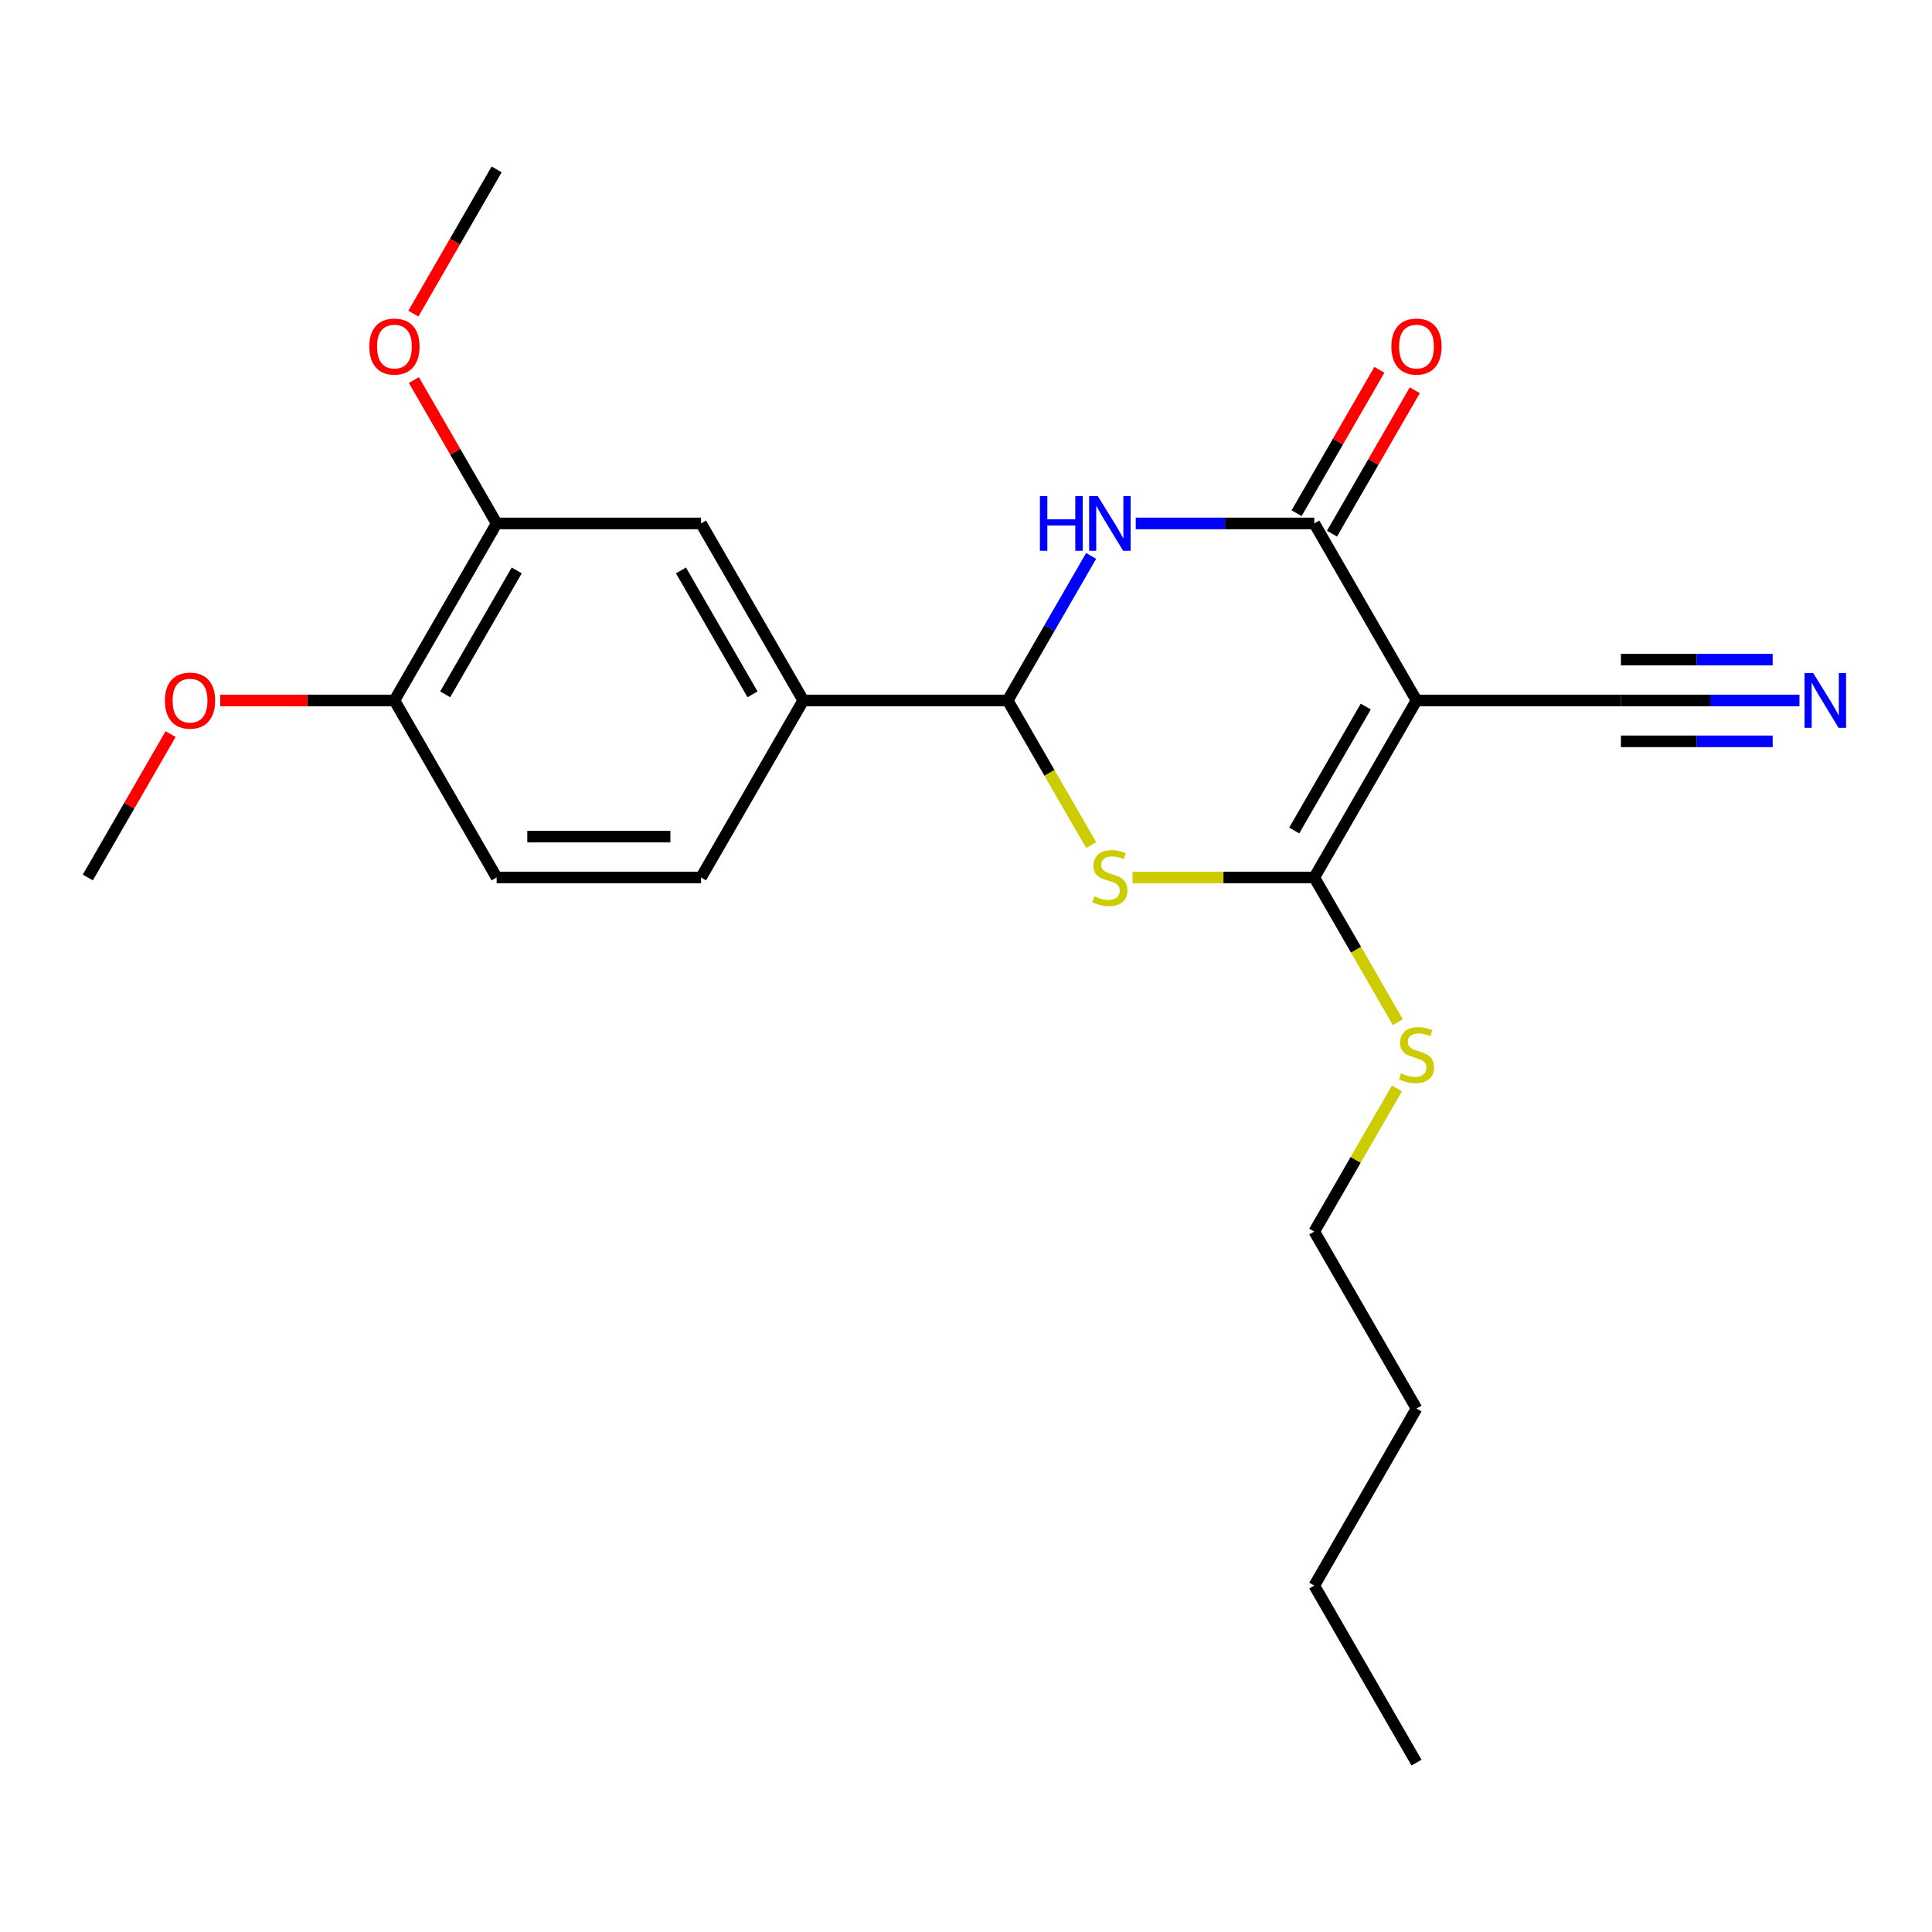 <?xml version='1.0' encoding='iso-8859-1'?>
<svg version='1.1' baseProfile='full'
              xmlns='http://www.w3.org/2000/svg'
                      xmlns:rdkit='http://www.rdkit.org/xml'
                      xmlns:xlink='http://www.w3.org/1999/xlink'
                  xml:space='preserve'
width='1000px' height='1000px' viewBox='0 0 1000 1000'>
<!-- END OF HEADER -->
<rect style='opacity:1.0;fill:#FFFFFF;stroke:none' width='1000' height='1000' x='0' y='0'> </rect>
<path class='bond-0' d='M 733.176,362.557 L 680.275,454.186' style='fill:none;fill-rule:evenodd;stroke:#000000;stroke-width:6px;stroke-linecap:butt;stroke-linejoin:miter;stroke-opacity:1' />
<path class='bond-0' d='M 706.915,365.721 L 669.884,429.861' style='fill:none;fill-rule:evenodd;stroke:#000000;stroke-width:6px;stroke-linecap:butt;stroke-linejoin:miter;stroke-opacity:1' />
<path class='bond-2' d='M 733.176,362.557 L 680.275,270.929' style='fill:none;fill-rule:evenodd;stroke:#000000;stroke-width:6px;stroke-linecap:butt;stroke-linejoin:miter;stroke-opacity:1' />
<path class='bond-5' d='M 733.176,362.557 L 838.98,362.557' style='fill:none;fill-rule:evenodd;stroke:#000000;stroke-width:6px;stroke-linecap:butt;stroke-linejoin:miter;stroke-opacity:1' />
<path class='bond-1' d='M 680.275,454.186 L 633.235,454.186' style='fill:none;fill-rule:evenodd;stroke:#000000;stroke-width:6px;stroke-linecap:butt;stroke-linejoin:miter;stroke-opacity:1' />
<path class='bond-1' d='M 633.235,454.186 L 586.196,454.186' style='fill:none;fill-rule:evenodd;stroke:#CCCC00;stroke-width:6px;stroke-linecap:butt;stroke-linejoin:miter;stroke-opacity:1' />
<path class='bond-12' d='M 680.275,454.186 L 701.886,491.617' style='fill:none;fill-rule:evenodd;stroke:#000000;stroke-width:6px;stroke-linecap:butt;stroke-linejoin:miter;stroke-opacity:1' />
<path class='bond-12' d='M 701.886,491.617 L 723.497,529.049' style='fill:none;fill-rule:evenodd;stroke:#CCCC00;stroke-width:6px;stroke-linecap:butt;stroke-linejoin:miter;stroke-opacity:1' />
<path class='bond-23' d='M 564.792,437.421 L 543.181,399.989' style='fill:none;fill-rule:evenodd;stroke:#CCCC00;stroke-width:6px;stroke-linecap:butt;stroke-linejoin:miter;stroke-opacity:1' />
<path class='bond-23' d='M 543.181,399.989 L 521.57,362.557' style='fill:none;fill-rule:evenodd;stroke:#000000;stroke-width:6px;stroke-linecap:butt;stroke-linejoin:miter;stroke-opacity:1' />
<path class='bond-3' d='M 680.275,270.929 L 634.065,270.929' style='fill:none;fill-rule:evenodd;stroke:#000000;stroke-width:6px;stroke-linecap:butt;stroke-linejoin:miter;stroke-opacity:1' />
<path class='bond-3' d='M 634.065,270.929 L 587.856,270.929' style='fill:none;fill-rule:evenodd;stroke:#0000FF;stroke-width:6px;stroke-linecap:butt;stroke-linejoin:miter;stroke-opacity:1' />
<path class='bond-10' d='M 689.437,276.219 L 710.864,239.108' style='fill:none;fill-rule:evenodd;stroke:#000000;stroke-width:6px;stroke-linecap:butt;stroke-linejoin:miter;stroke-opacity:1' />
<path class='bond-10' d='M 710.864,239.108 L 732.29,201.996' style='fill:none;fill-rule:evenodd;stroke:#FF0000;stroke-width:6px;stroke-linecap:butt;stroke-linejoin:miter;stroke-opacity:1' />
<path class='bond-10' d='M 671.112,265.639 L 692.538,228.527' style='fill:none;fill-rule:evenodd;stroke:#000000;stroke-width:6px;stroke-linecap:butt;stroke-linejoin:miter;stroke-opacity:1' />
<path class='bond-10' d='M 692.538,228.527 L 713.965,191.416' style='fill:none;fill-rule:evenodd;stroke:#FF0000;stroke-width:6px;stroke-linecap:butt;stroke-linejoin:miter;stroke-opacity:1' />
<path class='bond-4' d='M 564.769,287.734 L 543.169,325.146' style='fill:none;fill-rule:evenodd;stroke:#0000FF;stroke-width:6px;stroke-linecap:butt;stroke-linejoin:miter;stroke-opacity:1' />
<path class='bond-4' d='M 543.169,325.146 L 521.57,362.557' style='fill:none;fill-rule:evenodd;stroke:#000000;stroke-width:6px;stroke-linecap:butt;stroke-linejoin:miter;stroke-opacity:1' />
<path class='bond-6' d='M 521.57,362.557 L 415.766,362.557' style='fill:none;fill-rule:evenodd;stroke:#000000;stroke-width:6px;stroke-linecap:butt;stroke-linejoin:miter;stroke-opacity:1' />
<path class='bond-7' d='M 838.98,362.557 L 885.189,362.557' style='fill:none;fill-rule:evenodd;stroke:#000000;stroke-width:6px;stroke-linecap:butt;stroke-linejoin:miter;stroke-opacity:1' />
<path class='bond-7' d='M 885.189,362.557 L 931.398,362.557' style='fill:none;fill-rule:evenodd;stroke:#0000FF;stroke-width:6px;stroke-linecap:butt;stroke-linejoin:miter;stroke-opacity:1' />
<path class='bond-7' d='M 838.98,383.718 L 878.257,383.718' style='fill:none;fill-rule:evenodd;stroke:#000000;stroke-width:6px;stroke-linecap:butt;stroke-linejoin:miter;stroke-opacity:1' />
<path class='bond-7' d='M 878.257,383.718 L 917.535,383.718' style='fill:none;fill-rule:evenodd;stroke:#0000FF;stroke-width:6px;stroke-linecap:butt;stroke-linejoin:miter;stroke-opacity:1' />
<path class='bond-7' d='M 838.98,341.397 L 878.257,341.397' style='fill:none;fill-rule:evenodd;stroke:#000000;stroke-width:6px;stroke-linecap:butt;stroke-linejoin:miter;stroke-opacity:1' />
<path class='bond-7' d='M 878.257,341.397 L 917.535,341.397' style='fill:none;fill-rule:evenodd;stroke:#0000FF;stroke-width:6px;stroke-linecap:butt;stroke-linejoin:miter;stroke-opacity:1' />
<path class='bond-8' d='M 415.766,362.557 L 362.865,270.929' style='fill:none;fill-rule:evenodd;stroke:#000000;stroke-width:6px;stroke-linecap:butt;stroke-linejoin:miter;stroke-opacity:1' />
<path class='bond-8' d='M 389.505,359.394 L 352.474,295.254' style='fill:none;fill-rule:evenodd;stroke:#000000;stroke-width:6px;stroke-linecap:butt;stroke-linejoin:miter;stroke-opacity:1' />
<path class='bond-13' d='M 415.766,362.557 L 362.865,454.186' style='fill:none;fill-rule:evenodd;stroke:#000000;stroke-width:6px;stroke-linecap:butt;stroke-linejoin:miter;stroke-opacity:1' />
<path class='bond-9' d='M 362.865,270.929 L 257.061,270.929' style='fill:none;fill-rule:evenodd;stroke:#000000;stroke-width:6px;stroke-linecap:butt;stroke-linejoin:miter;stroke-opacity:1' />
<path class='bond-15' d='M 257.061,270.929 L 235.635,233.817' style='fill:none;fill-rule:evenodd;stroke:#000000;stroke-width:6px;stroke-linecap:butt;stroke-linejoin:miter;stroke-opacity:1' />
<path class='bond-15' d='M 235.635,233.817 L 214.208,196.706' style='fill:none;fill-rule:evenodd;stroke:#FF0000;stroke-width:6px;stroke-linecap:butt;stroke-linejoin:miter;stroke-opacity:1' />
<path class='bond-24' d='M 257.061,270.929 L 204.16,362.557' style='fill:none;fill-rule:evenodd;stroke:#000000;stroke-width:6px;stroke-linecap:butt;stroke-linejoin:miter;stroke-opacity:1' />
<path class='bond-24' d='M 267.452,295.254 L 230.42,359.394' style='fill:none;fill-rule:evenodd;stroke:#000000;stroke-width:6px;stroke-linecap:butt;stroke-linejoin:miter;stroke-opacity:1' />
<path class='bond-11' d='M 204.16,362.557 L 257.061,454.186' style='fill:none;fill-rule:evenodd;stroke:#000000;stroke-width:6px;stroke-linecap:butt;stroke-linejoin:miter;stroke-opacity:1' />
<path class='bond-16' d='M 204.16,362.557 L 159.08,362.557' style='fill:none;fill-rule:evenodd;stroke:#000000;stroke-width:6px;stroke-linecap:butt;stroke-linejoin:miter;stroke-opacity:1' />
<path class='bond-16' d='M 159.08,362.557 L 114.001,362.557' style='fill:none;fill-rule:evenodd;stroke:#FF0000;stroke-width:6px;stroke-linecap:butt;stroke-linejoin:miter;stroke-opacity:1' />
<path class='bond-17' d='M 723.058,563.339 L 701.666,600.391' style='fill:none;fill-rule:evenodd;stroke:#CCCC00;stroke-width:6px;stroke-linecap:butt;stroke-linejoin:miter;stroke-opacity:1' />
<path class='bond-17' d='M 701.666,600.391 L 680.275,637.443' style='fill:none;fill-rule:evenodd;stroke:#000000;stroke-width:6px;stroke-linecap:butt;stroke-linejoin:miter;stroke-opacity:1' />
<path class='bond-14' d='M 362.865,454.186 L 257.061,454.186' style='fill:none;fill-rule:evenodd;stroke:#000000;stroke-width:6px;stroke-linecap:butt;stroke-linejoin:miter;stroke-opacity:1' />
<path class='bond-14' d='M 346.994,433.025 L 272.932,433.025' style='fill:none;fill-rule:evenodd;stroke:#000000;stroke-width:6px;stroke-linecap:butt;stroke-linejoin:miter;stroke-opacity:1' />
<path class='bond-18' d='M 213.954,162.336 L 235.508,125.004' style='fill:none;fill-rule:evenodd;stroke:#FF0000;stroke-width:6px;stroke-linecap:butt;stroke-linejoin:miter;stroke-opacity:1' />
<path class='bond-18' d='M 235.508,125.004 L 257.061,87.672' style='fill:none;fill-rule:evenodd;stroke:#000000;stroke-width:6px;stroke-linecap:butt;stroke-linejoin:miter;stroke-opacity:1' />
<path class='bond-19' d='M 88.307,379.963 L 66.881,417.074' style='fill:none;fill-rule:evenodd;stroke:#FF0000;stroke-width:6px;stroke-linecap:butt;stroke-linejoin:miter;stroke-opacity:1' />
<path class='bond-19' d='M 66.881,417.074 L 45.455,454.186' style='fill:none;fill-rule:evenodd;stroke:#000000;stroke-width:6px;stroke-linecap:butt;stroke-linejoin:miter;stroke-opacity:1' />
<path class='bond-20' d='M 680.275,637.443 L 733.176,729.071' style='fill:none;fill-rule:evenodd;stroke:#000000;stroke-width:6px;stroke-linecap:butt;stroke-linejoin:miter;stroke-opacity:1' />
<path class='bond-21' d='M 733.176,729.071 L 680.275,820.699' style='fill:none;fill-rule:evenodd;stroke:#000000;stroke-width:6px;stroke-linecap:butt;stroke-linejoin:miter;stroke-opacity:1' />
<path class='bond-22' d='M 680.275,820.699 L 733.176,912.328' style='fill:none;fill-rule:evenodd;stroke:#000000;stroke-width:6px;stroke-linecap:butt;stroke-linejoin:miter;stroke-opacity:1' />
<path  class='atom-2' d='M 566.471 463.906
Q 566.791 464.026, 568.111 464.586
Q 569.431 465.146, 570.871 465.506
Q 572.351 465.826, 573.791 465.826
Q 576.471 465.826, 578.031 464.546
Q 579.591 463.226, 579.591 460.946
Q 579.591 459.386, 578.791 458.426
Q 578.031 457.466, 576.831 456.946
Q 575.631 456.426, 573.631 455.826
Q 571.111 455.066, 569.591 454.346
Q 568.111 453.626, 567.031 452.106
Q 565.991 450.586, 565.991 448.026
Q 565.991 444.466, 568.391 442.266
Q 570.831 440.066, 575.631 440.066
Q 578.911 440.066, 582.631 441.626
L 581.711 444.706
Q 578.311 443.306, 575.751 443.306
Q 572.991 443.306, 571.471 444.466
Q 569.951 445.586, 569.991 447.546
Q 569.991 449.066, 570.751 449.986
Q 571.551 450.906, 572.671 451.426
Q 573.831 451.946, 575.751 452.546
Q 578.311 453.346, 579.831 454.146
Q 581.351 454.946, 582.431 456.586
Q 583.551 458.186, 583.551 460.946
Q 583.551 464.866, 580.911 466.986
Q 578.311 469.066, 573.951 469.066
Q 571.431 469.066, 569.511 468.506
Q 567.631 467.986, 565.391 467.066
L 566.471 463.906
' fill='#CCCC00'/>
<path  class='atom-4' d='M 538.251 256.769
L 542.091 256.769
L 542.091 268.809
L 556.571 268.809
L 556.571 256.769
L 560.411 256.769
L 560.411 285.089
L 556.571 285.089
L 556.571 272.009
L 542.091 272.009
L 542.091 285.089
L 538.251 285.089
L 538.251 256.769
' fill='#0000FF'/>
<path  class='atom-4' d='M 568.211 256.769
L 577.491 271.769
Q 578.411 273.249, 579.891 275.929
Q 581.371 278.609, 581.451 278.769
L 581.451 256.769
L 585.211 256.769
L 585.211 285.089
L 581.331 285.089
L 571.371 268.689
Q 570.211 266.769, 568.971 264.569
Q 567.771 262.369, 567.411 261.689
L 567.411 285.089
L 563.731 285.089
L 563.731 256.769
L 568.211 256.769
' fill='#0000FF'/>
<path  class='atom-8' d='M 938.523 348.397
L 947.803 363.397
Q 948.723 364.877, 950.203 367.557
Q 951.683 370.237, 951.763 370.397
L 951.763 348.397
L 955.523 348.397
L 955.523 376.717
L 951.643 376.717
L 941.683 360.317
Q 940.523 358.397, 939.283 356.197
Q 938.083 353.997, 937.723 353.317
L 937.723 376.717
L 934.043 376.717
L 934.043 348.397
L 938.523 348.397
' fill='#0000FF'/>
<path  class='atom-11' d='M 720.176 179.381
Q 720.176 172.581, 723.536 168.781
Q 726.896 164.981, 733.176 164.981
Q 739.456 164.981, 742.816 168.781
Q 746.176 172.581, 746.176 179.381
Q 746.176 186.261, 742.776 190.181
Q 739.376 194.061, 733.176 194.061
Q 726.936 194.061, 723.536 190.181
Q 720.176 186.301, 720.176 179.381
M 733.176 190.861
Q 737.496 190.861, 739.816 187.981
Q 742.176 185.061, 742.176 179.381
Q 742.176 173.821, 739.816 171.021
Q 737.496 168.181, 733.176 168.181
Q 728.856 168.181, 726.496 170.981
Q 724.176 173.781, 724.176 179.381
Q 724.176 185.101, 726.496 187.981
Q 728.856 190.861, 733.176 190.861
' fill='#FF0000'/>
<path  class='atom-13' d='M 725.176 555.534
Q 725.496 555.654, 726.816 556.214
Q 728.136 556.774, 729.576 557.134
Q 731.056 557.454, 732.496 557.454
Q 735.176 557.454, 736.736 556.174
Q 738.296 554.854, 738.296 552.574
Q 738.296 551.014, 737.496 550.054
Q 736.736 549.094, 735.536 548.574
Q 734.336 548.054, 732.336 547.454
Q 729.816 546.694, 728.296 545.974
Q 726.816 545.254, 725.736 543.734
Q 724.696 542.214, 724.696 539.654
Q 724.696 536.094, 727.096 533.894
Q 729.536 531.694, 734.336 531.694
Q 737.616 531.694, 741.336 533.254
L 740.416 536.334
Q 737.016 534.934, 734.456 534.934
Q 731.696 534.934, 730.176 536.094
Q 728.656 537.214, 728.696 539.174
Q 728.696 540.694, 729.456 541.614
Q 730.256 542.534, 731.376 543.054
Q 732.536 543.574, 734.456 544.174
Q 737.016 544.974, 738.536 545.774
Q 740.056 546.574, 741.136 548.214
Q 742.256 549.814, 742.256 552.574
Q 742.256 556.494, 739.616 558.614
Q 737.016 560.694, 732.656 560.694
Q 730.136 560.694, 728.216 560.134
Q 726.336 559.614, 724.096 558.694
L 725.176 555.534
' fill='#CCCC00'/>
<path  class='atom-16' d='M 191.16 179.381
Q 191.16 172.581, 194.52 168.781
Q 197.88 164.981, 204.16 164.981
Q 210.44 164.981, 213.8 168.781
Q 217.16 172.581, 217.16 179.381
Q 217.16 186.261, 213.76 190.181
Q 210.36 194.061, 204.16 194.061
Q 197.92 194.061, 194.52 190.181
Q 191.16 186.301, 191.16 179.381
M 204.16 190.861
Q 208.48 190.861, 210.8 187.981
Q 213.16 185.061, 213.16 179.381
Q 213.16 173.821, 210.8 171.021
Q 208.48 168.181, 204.16 168.181
Q 199.84 168.181, 197.48 170.981
Q 195.16 173.781, 195.16 179.381
Q 195.16 185.101, 197.48 187.981
Q 199.84 190.861, 204.16 190.861
' fill='#FF0000'/>
<path  class='atom-17' d='M 85.356 362.637
Q 85.356 355.837, 88.716 352.037
Q 92.076 348.237, 98.356 348.237
Q 104.636 348.237, 107.996 352.037
Q 111.356 355.837, 111.356 362.637
Q 111.356 369.517, 107.956 373.437
Q 104.556 377.317, 98.356 377.317
Q 92.116 377.317, 88.716 373.437
Q 85.356 369.557, 85.356 362.637
M 98.356 374.117
Q 102.676 374.117, 104.996 371.237
Q 107.356 368.317, 107.356 362.637
Q 107.356 357.077, 104.996 354.277
Q 102.676 351.437, 98.356 351.437
Q 94.036 351.437, 91.676 354.237
Q 89.356 357.037, 89.356 362.637
Q 89.356 368.357, 91.676 371.237
Q 94.036 374.117, 98.356 374.117
' fill='#FF0000'/>
</svg>
